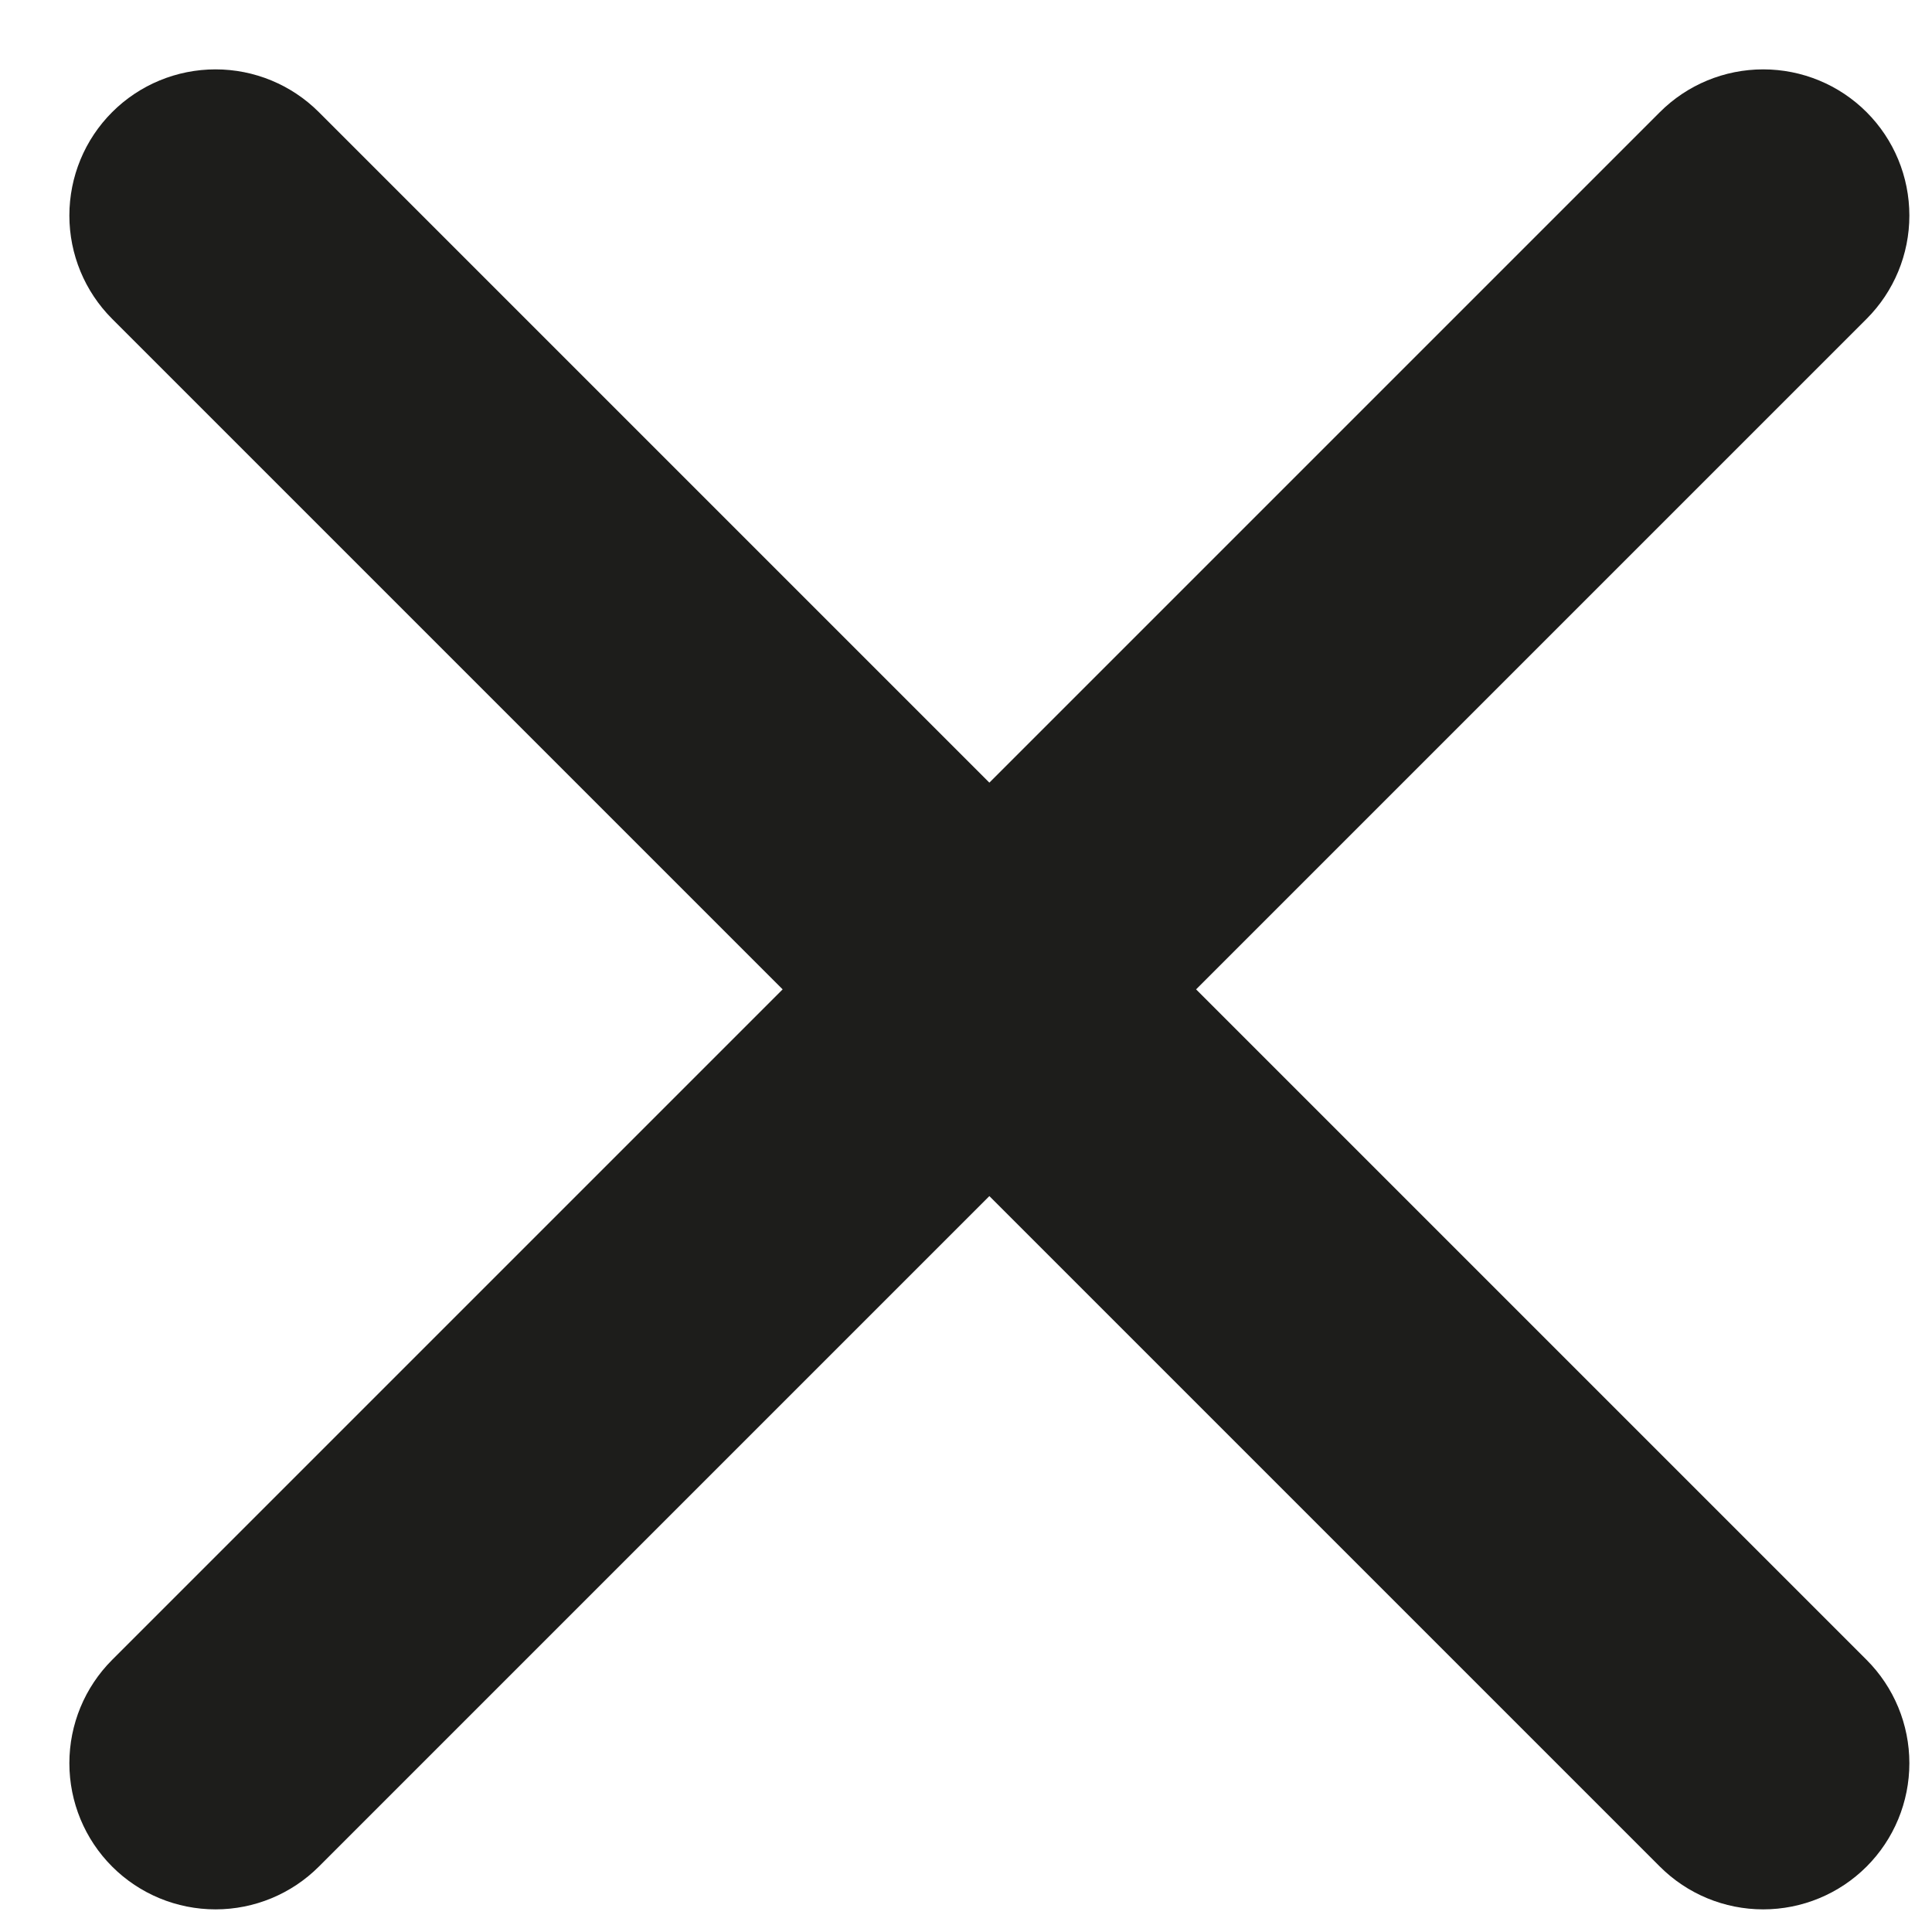 <svg width="21" height="21" viewBox="0 0 21 21" fill="none" xmlns="http://www.w3.org/2000/svg">
<path d="M20.289 1.219C19.991 0.921 19.587 0.754 19.165 0.754C18.744 0.754 18.34 0.921 18.042 1.219L10.754 8.507L3.466 1.219C3.168 0.921 2.764 0.754 2.343 0.754C1.921 0.754 1.517 0.921 1.219 1.219C0.921 1.517 0.754 1.921 0.754 2.343C0.754 2.764 0.921 3.168 1.219 3.466L8.507 10.754L1.219 18.042C0.921 18.34 0.754 18.744 0.754 19.165C0.754 19.587 0.921 19.991 1.219 20.289C1.517 20.587 1.921 20.754 2.343 20.754C2.764 20.754 3.168 20.587 3.466 20.289L10.754 13.001L18.042 20.289C18.34 20.587 18.744 20.754 19.165 20.754C19.587 20.754 19.991 20.587 20.289 20.289C20.587 19.991 20.754 19.587 20.754 19.165C20.754 18.744 20.587 18.34 20.289 18.042L13.001 10.754L20.289 3.466C20.587 3.168 20.754 2.764 20.754 2.343C20.754 1.921 20.587 1.517 20.289 1.219Z" fill="#1D1D1B"/>
</svg>
